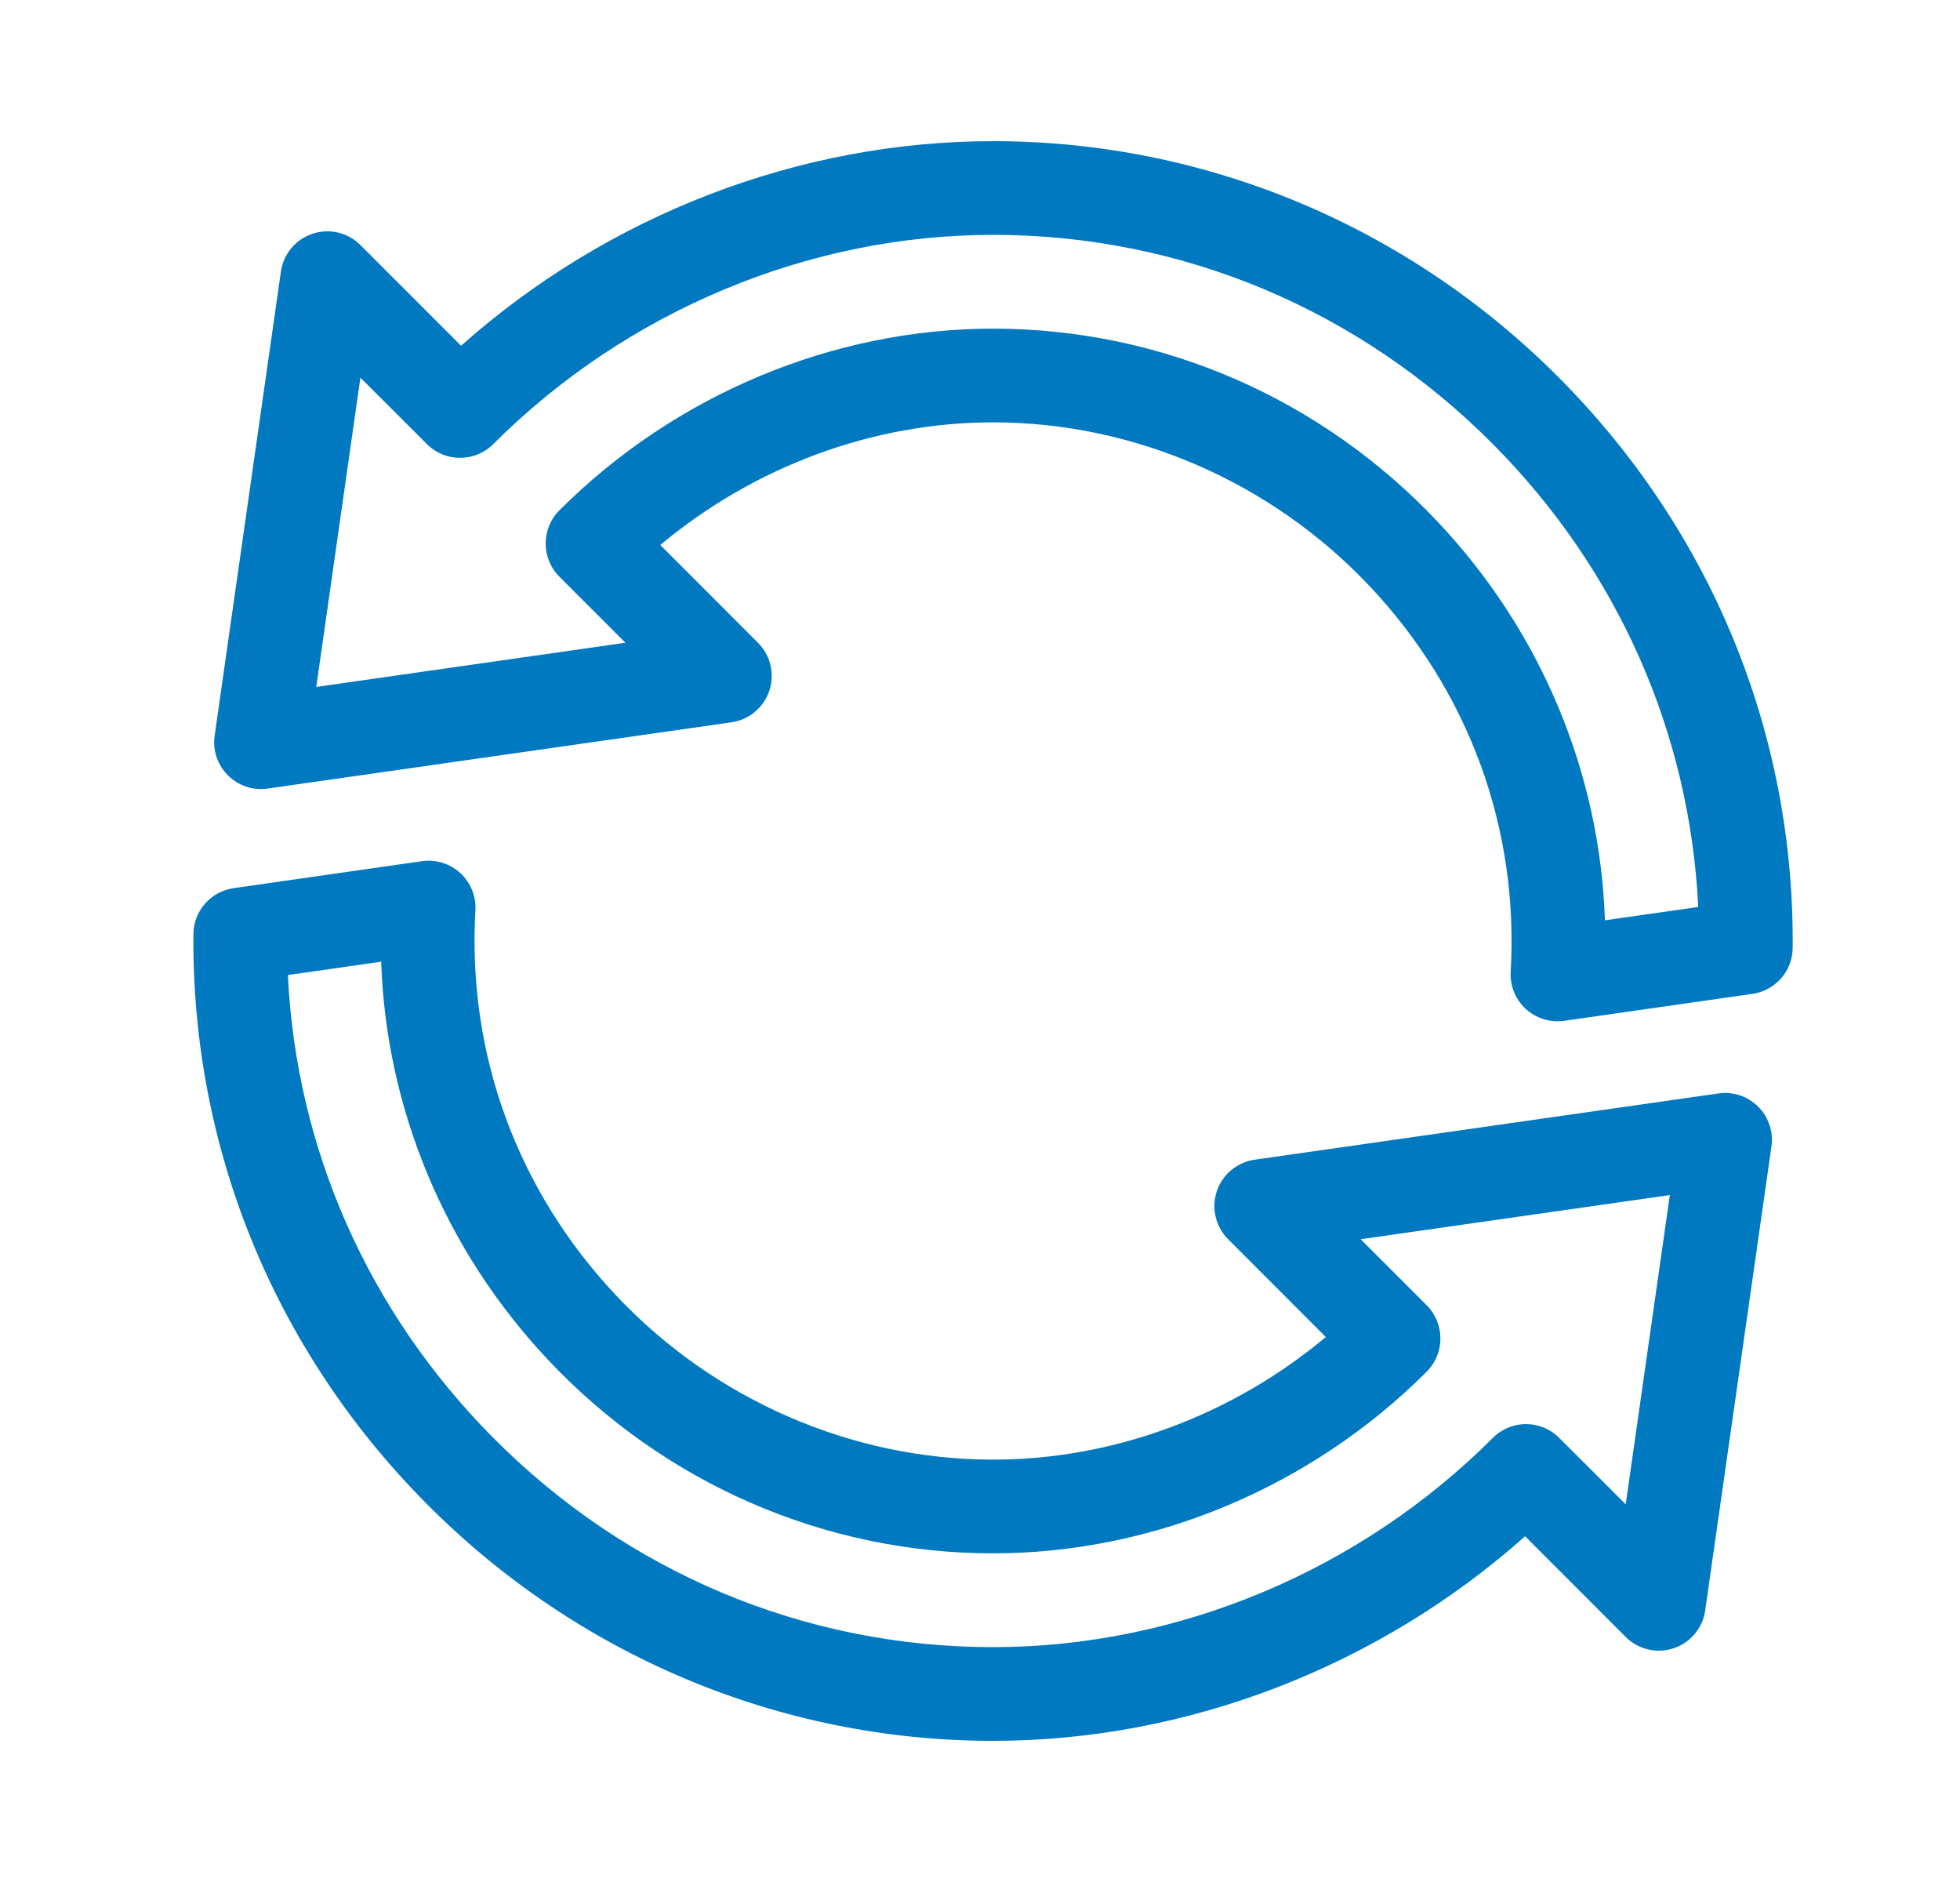 <svg xmlns="http://www.w3.org/2000/svg" fill="none" viewBox="0 0 25 24" height="24" width="25">
<g id="Vendenos tu PC">
<g id="Vector">
<path fill="#0079C1" d="M2.738 9.38C2.681 9.776 3.023 10.113 3.414 10.056C3.419 10.056 9.325 9.211 9.33 9.211C9.555 9.179 9.741 9.023 9.813 8.808C9.884 8.593 9.829 8.357 9.668 8.197L8.422 6.95C9.618 5.95 11.134 5.386 12.667 5.386C14.466 5.386 16.217 6.147 17.468 7.473C18.736 8.816 19.375 10.563 19.269 12.391C19.259 12.57 19.329 12.744 19.461 12.866C19.594 12.987 19.773 13.043 19.951 13.018L22.353 12.674C22.646 12.632 22.864 12.383 22.866 12.088C22.889 9.361 21.835 6.783 19.898 4.83C17.985 2.9 15.4 1.8 12.667 1.8C10.193 1.8 7.752 2.744 5.881 4.409L4.597 3.125C4.437 2.965 4.2 2.909 3.986 2.981C3.771 3.052 3.615 3.239 3.583 3.463L2.738 9.38ZM4.597 4.816L5.446 5.664C5.679 5.897 6.057 5.897 6.291 5.664C7.987 3.968 10.311 2.995 12.667 2.995C15.072 2.995 17.338 3.946 19.05 5.671C20.639 7.274 21.555 9.351 21.661 11.566L20.471 11.736C20.408 9.864 19.662 8.057 18.337 6.653C16.863 5.09 14.827 4.191 12.667 4.191C10.624 4.191 8.608 5.035 7.135 6.508C6.902 6.742 6.902 7.12 7.135 7.354L7.978 8.197L7.945 8.201C7.943 8.201 7.941 8.201 7.939 8.202C3.406 8.85 4.109 8.749 4.034 8.76L4.597 4.816Z"></path>
<path fill="#0079C1" d="M2.467 11.912C2.444 14.639 3.498 17.217 5.435 19.17C7.348 21.1 9.933 22.2 12.667 22.2C15.14 22.2 17.581 21.256 19.453 19.591L20.736 20.875C20.896 21.035 21.133 21.091 21.348 21.019C21.562 20.948 21.718 20.761 21.75 20.537L22.595 14.62C22.622 14.434 22.559 14.246 22.426 14.113C22.293 13.98 22.105 13.917 21.919 13.944L16.003 14.789C15.779 14.821 15.592 14.977 15.52 15.192C15.449 15.407 15.505 15.643 15.665 15.803L16.911 17.05C15.716 18.05 14.199 18.614 12.667 18.614C10.867 18.614 9.116 17.853 7.865 16.527C6.597 15.184 5.958 13.437 6.064 11.609C6.074 11.43 6.004 11.255 5.872 11.134C5.74 11.013 5.56 10.957 5.383 10.982L2.98 11.326C2.688 11.368 2.469 11.617 2.467 11.912ZM4.862 12.264C4.925 14.136 5.671 15.943 6.996 17.347C8.47 18.91 10.507 19.809 12.667 19.809C14.709 19.809 16.725 18.965 18.198 17.492C18.431 17.258 18.431 16.88 18.198 16.646L17.355 15.803L21.299 15.24L20.736 19.184L19.887 18.336C19.654 18.102 19.276 18.102 19.042 18.336C17.346 20.032 15.022 21.005 12.667 21.005C10.262 21.005 7.995 20.054 6.284 18.328C4.695 16.726 3.778 14.649 3.672 12.434L4.862 12.264Z"></path>
</g>
</g>
</svg>
